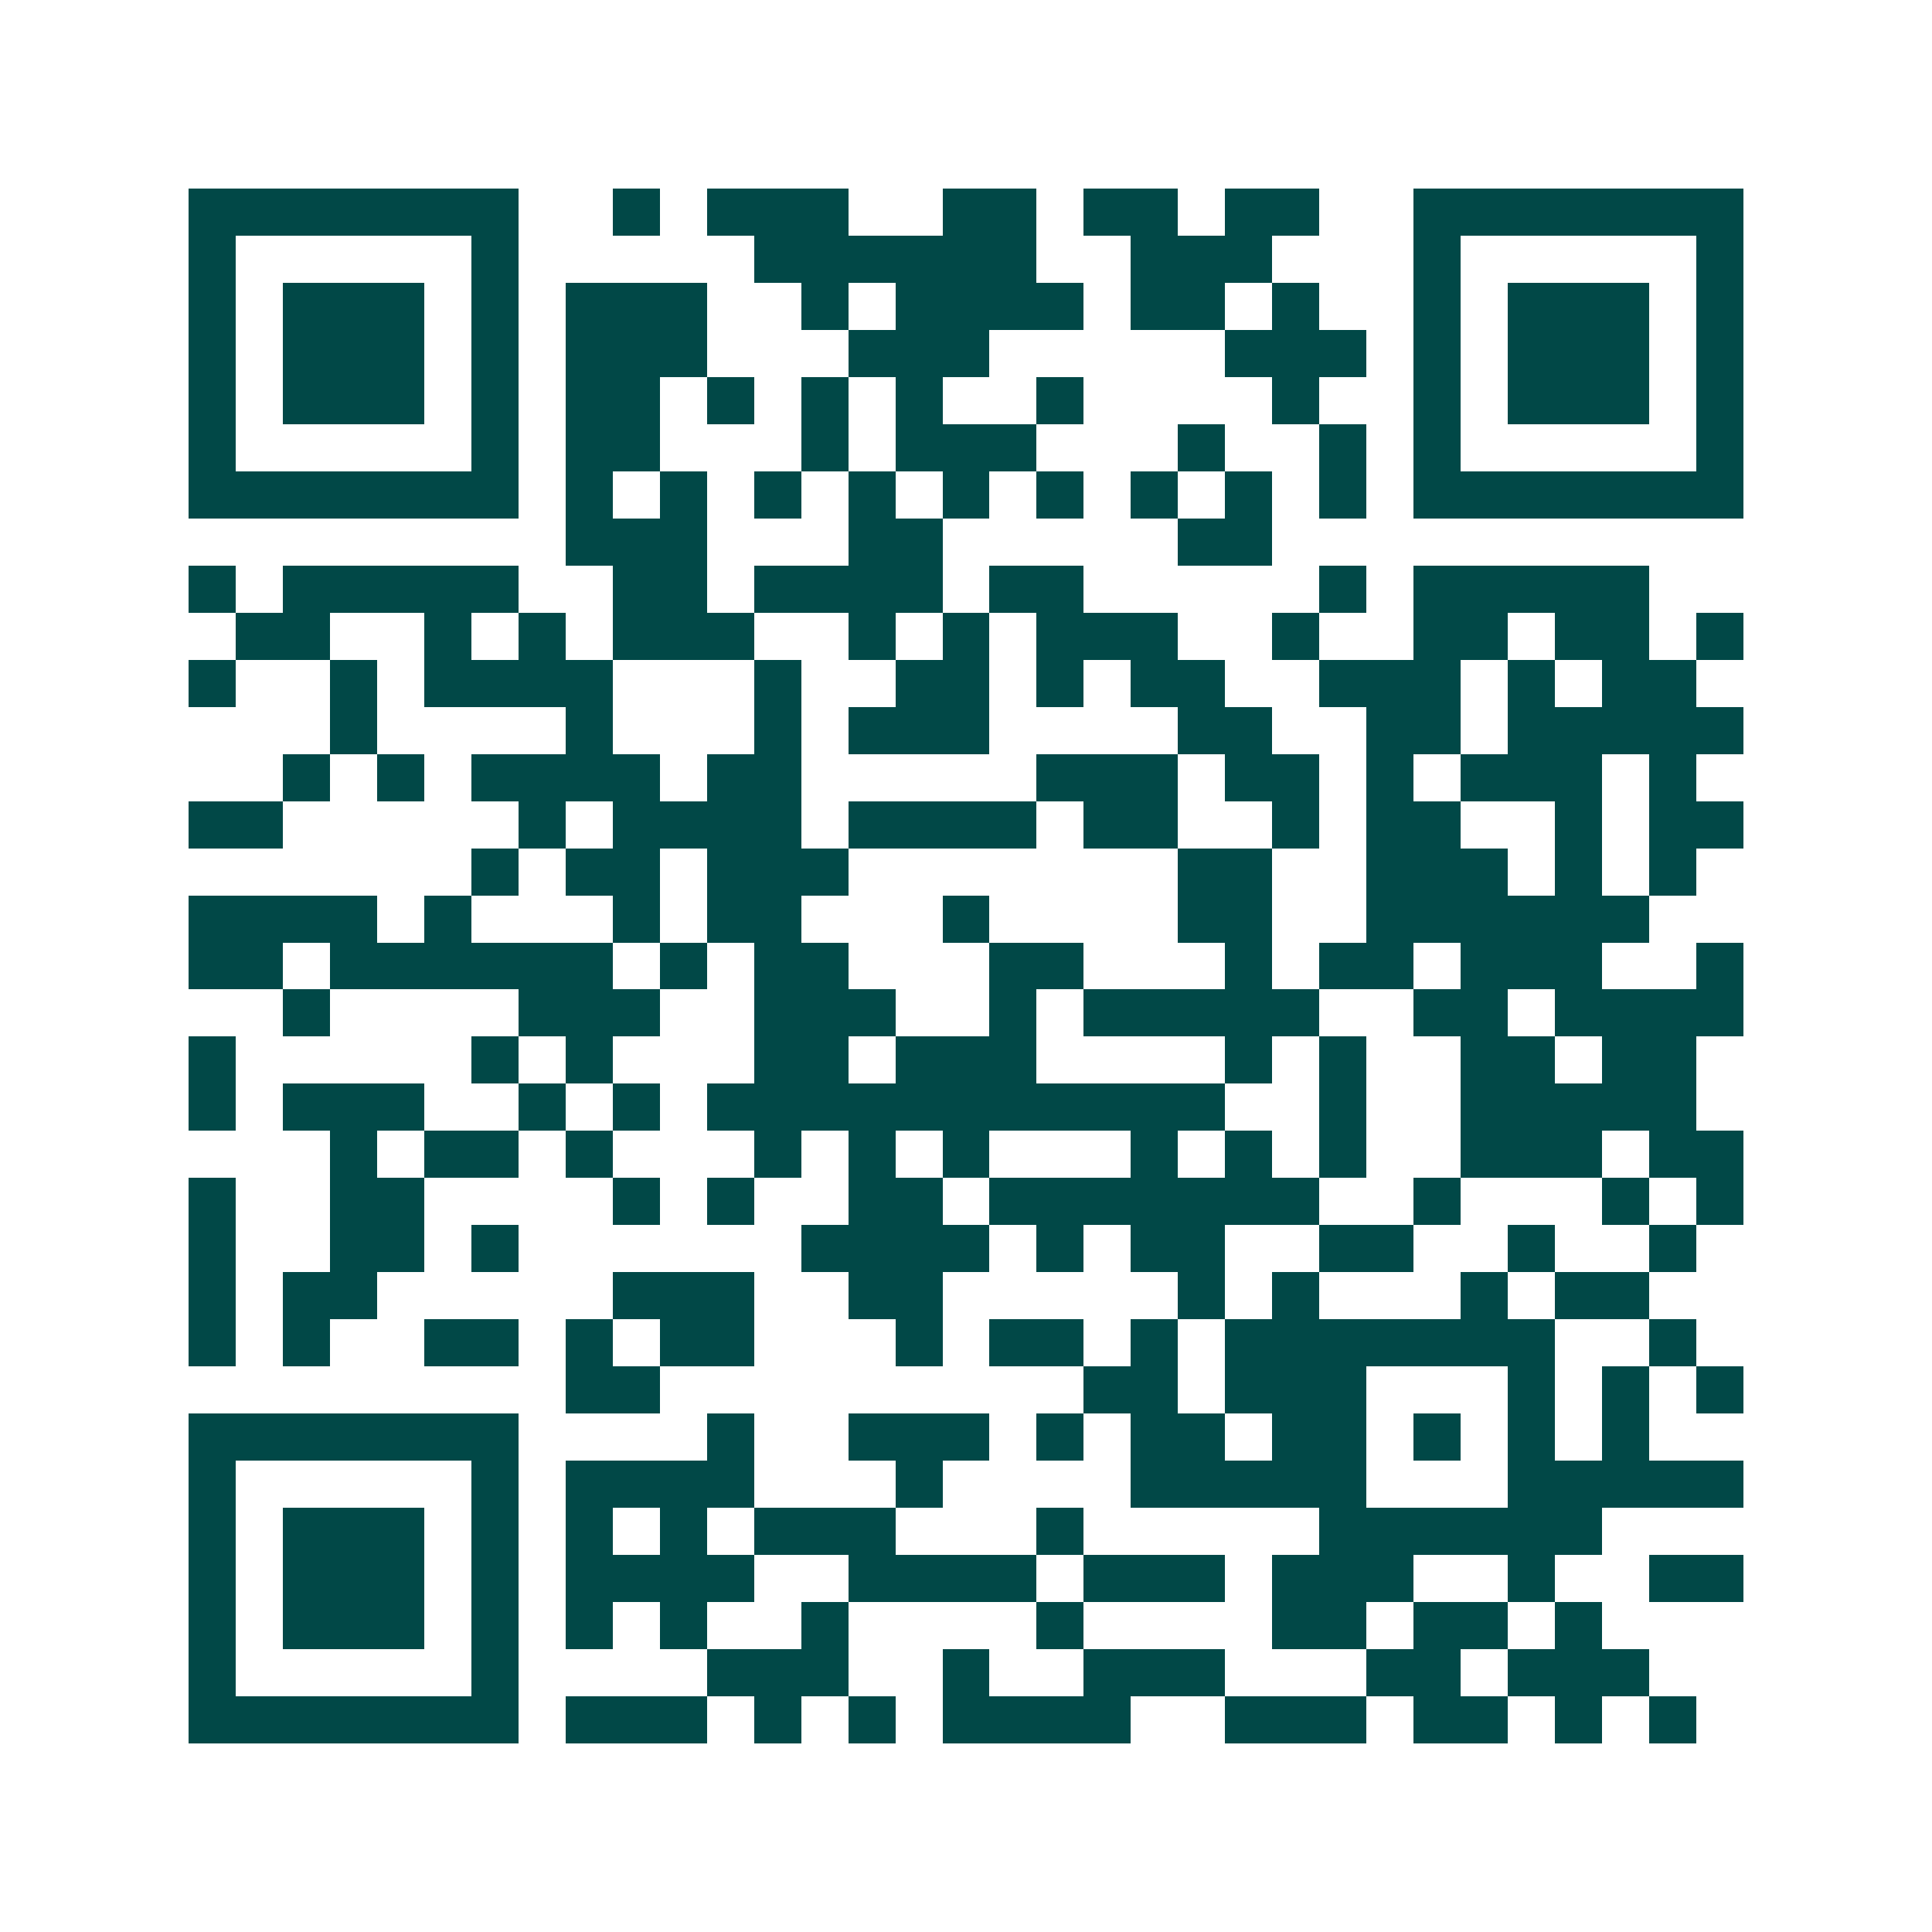<svg xmlns="http://www.w3.org/2000/svg" width="200" height="200" viewBox="0 0 41 41" shape-rendering="crispEdges"><path fill="#ffffff" d="M0 0h41v41H0z"/><path stroke="#014847" d="M4 4.5h7m2 0h1m1 0h3m2 0h2m1 0h2m1 0h2m2 0h7M4 5.5h1m5 0h1m5 0h6m2 0h3m3 0h1m5 0h1M4 6.5h1m1 0h3m1 0h1m1 0h3m2 0h1m1 0h4m1 0h2m1 0h1m2 0h1m1 0h3m1 0h1M4 7.5h1m1 0h3m1 0h1m1 0h3m3 0h3m5 0h3m1 0h1m1 0h3m1 0h1M4 8.5h1m1 0h3m1 0h1m1 0h2m1 0h1m1 0h1m1 0h1m2 0h1m4 0h1m2 0h1m1 0h3m1 0h1M4 9.5h1m5 0h1m1 0h2m3 0h1m1 0h3m3 0h1m2 0h1m1 0h1m5 0h1M4 10.5h7m1 0h1m1 0h1m1 0h1m1 0h1m1 0h1m1 0h1m1 0h1m1 0h1m1 0h1m1 0h7M12 11.5h3m3 0h2m5 0h2M4 12.5h1m1 0h5m2 0h2m1 0h4m1 0h2m5 0h1m1 0h5M5 13.5h2m2 0h1m1 0h1m1 0h3m2 0h1m1 0h1m1 0h3m2 0h1m2 0h2m1 0h2m1 0h1M4 14.5h1m2 0h1m1 0h4m3 0h1m2 0h2m1 0h1m1 0h2m2 0h3m1 0h1m1 0h2M7 15.5h1m4 0h1m3 0h1m1 0h3m4 0h2m2 0h2m1 0h5M6 16.5h1m1 0h1m1 0h4m1 0h2m5 0h3m1 0h2m1 0h1m1 0h3m1 0h1M4 17.5h2m5 0h1m1 0h4m1 0h4m1 0h2m2 0h1m1 0h2m2 0h1m1 0h2M10 18.5h1m1 0h2m1 0h3m7 0h2m2 0h3m1 0h1m1 0h1M4 19.5h4m1 0h1m3 0h1m1 0h2m3 0h1m4 0h2m2 0h6M4 20.5h2m1 0h6m1 0h1m1 0h2m3 0h2m3 0h1m1 0h2m1 0h3m2 0h1M6 21.5h1m4 0h3m2 0h3m2 0h1m1 0h5m2 0h2m1 0h4M4 22.5h1m5 0h1m1 0h1m3 0h2m1 0h3m4 0h1m1 0h1m2 0h2m1 0h2M4 23.5h1m1 0h3m2 0h1m1 0h1m1 0h11m2 0h1m2 0h5M7 24.5h1m1 0h2m1 0h1m3 0h1m1 0h1m1 0h1m3 0h1m1 0h1m1 0h1m2 0h3m1 0h2M4 25.5h1m2 0h2m4 0h1m1 0h1m2 0h2m1 0h7m2 0h1m3 0h1m1 0h1M4 26.5h1m2 0h2m1 0h1m6 0h4m1 0h1m1 0h2m2 0h2m2 0h1m2 0h1M4 27.5h1m1 0h2m5 0h3m2 0h2m5 0h1m1 0h1m3 0h1m1 0h2M4 28.5h1m1 0h1m2 0h2m1 0h1m1 0h2m3 0h1m1 0h2m1 0h1m1 0h7m2 0h1M12 29.5h2m9 0h2m1 0h3m3 0h1m1 0h1m1 0h1M4 30.5h7m4 0h1m2 0h3m1 0h1m1 0h2m1 0h2m1 0h1m1 0h1m1 0h1M4 31.5h1m5 0h1m1 0h4m3 0h1m4 0h5m3 0h5M4 32.5h1m1 0h3m1 0h1m1 0h1m1 0h1m1 0h3m3 0h1m5 0h6M4 33.5h1m1 0h3m1 0h1m1 0h4m2 0h4m1 0h3m1 0h3m2 0h1m2 0h2M4 34.5h1m1 0h3m1 0h1m1 0h1m1 0h1m2 0h1m4 0h1m4 0h2m1 0h2m1 0h1M4 35.5h1m5 0h1m4 0h3m2 0h1m2 0h3m3 0h2m1 0h3M4 36.5h7m1 0h3m1 0h1m1 0h1m1 0h4m2 0h3m1 0h2m1 0h1m1 0h1"/></svg>
